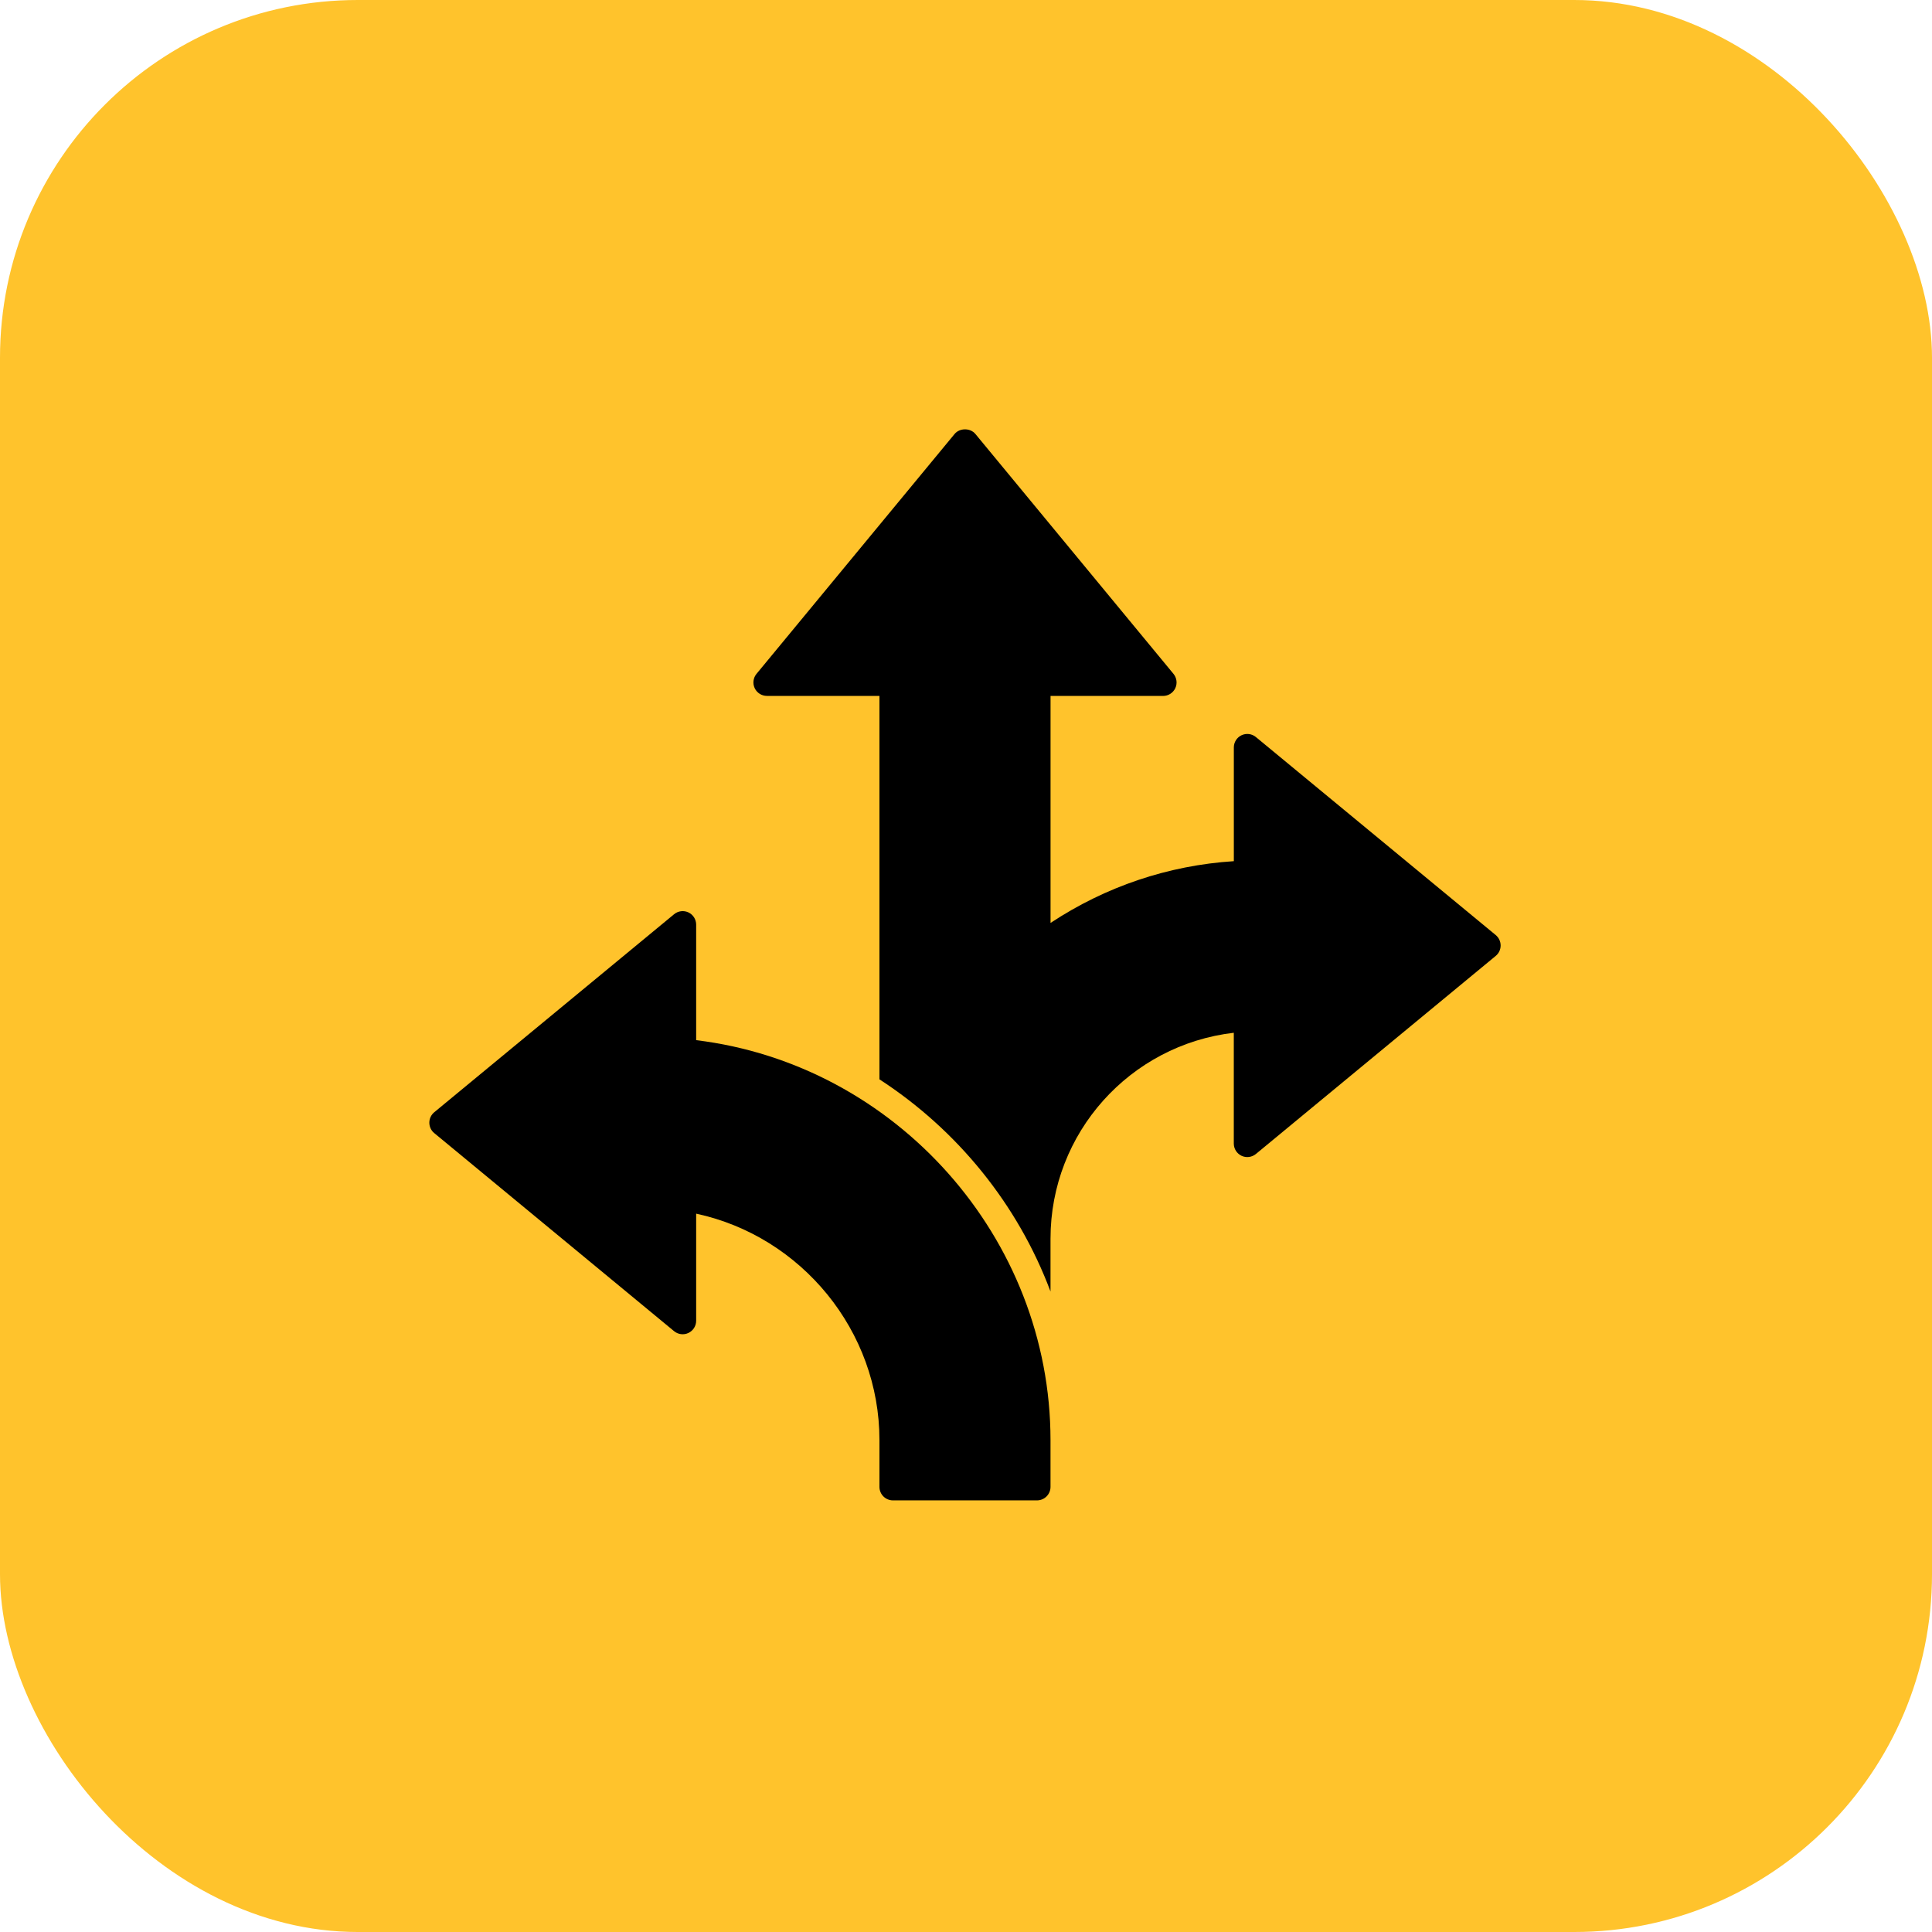 <svg xmlns="http://www.w3.org/2000/svg" width="54" height="54" viewBox="0 0 54 54" fill="none"><rect width="54" height="54" rx="10" fill="#FFC32C"></rect><path d="M19.458 29.073V25.844C19.458 25.698 19.374 25.565 19.242 25.502C19.11 25.44 18.953 25.46 18.841 25.553L12.137 31.088C12.05 31.16 12 31.267 12 31.379C12 31.492 12.05 31.599 12.137 31.67L18.84 37.206C18.953 37.3 19.11 37.319 19.241 37.257C19.374 37.194 19.458 37.061 19.458 36.915V33.922C22.407 34.556 24.581 37.204 24.581 40.253V41.559C24.581 41.767 24.75 41.936 24.958 41.936H28.984C29.193 41.936 29.362 41.767 29.362 41.559V40.253C29.362 34.596 25.039 29.751 19.458 29.073L19.458 29.073Z" fill="black"></path><path d="M41.807 26.136L35.103 20.601C34.99 20.507 34.834 20.488 34.702 20.55C34.57 20.612 34.486 20.745 34.486 20.891V24.07C32.654 24.188 30.902 24.779 29.363 25.796V19.452H32.508C32.655 19.452 32.787 19.367 32.85 19.235C32.912 19.103 32.892 18.947 32.799 18.834L27.263 12.13C27.12 11.957 26.824 11.957 26.681 12.13L21.145 18.834C21.052 18.946 21.032 19.103 21.094 19.235C21.157 19.367 21.29 19.451 21.436 19.451H24.581V30.168C26.756 31.58 28.45 33.662 29.362 36.098V34.624C29.362 31.662 31.583 29.205 34.485 28.866V31.963C34.485 32.109 34.569 32.242 34.702 32.305C34.834 32.367 34.99 32.347 35.103 32.254L41.806 26.718C41.893 26.647 41.943 26.54 41.943 26.427C41.943 26.314 41.893 26.208 41.807 26.136Z" fill="black"></path></svg>